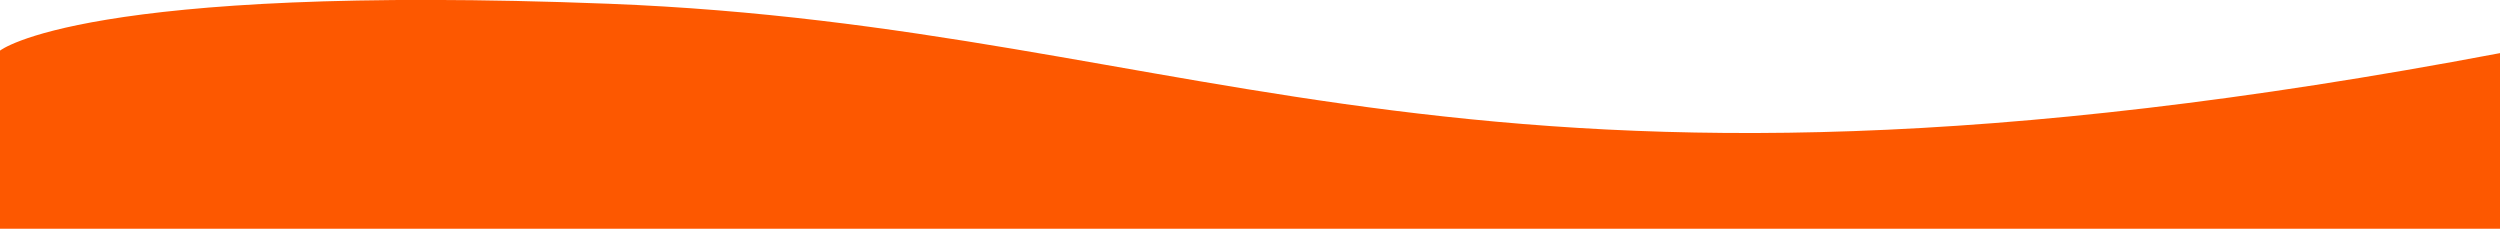 <?xml version="1.0" encoding="utf-8"?>
<!-- Generator: Adobe Illustrator 25.2.1, SVG Export Plug-In . SVG Version: 6.00 Build 0)  -->
<svg version="1.1" id="Layer_1" xmlns="http://www.w3.org/2000/svg" xmlns:xlink="http://www.w3.org/1999/xlink" x="0px" y="0px"
	 viewBox="0 0 800 73.2" style="enable-background:new 0 0 800 73.2;" xml:space="preserve">
<style type="text/css">
	.st0{fill:#FD5800;}
</style>
<g id="Layer_2_1_">
	<g id="Layer_1-2">
		<path class="st0" d="M0,73.2v-57c0,0,26.6-21.5,194.8-15c192.5,7.5,275,78.3,605.2,15.8v56.2H0z"/>
	</g>
</g>
</svg>
